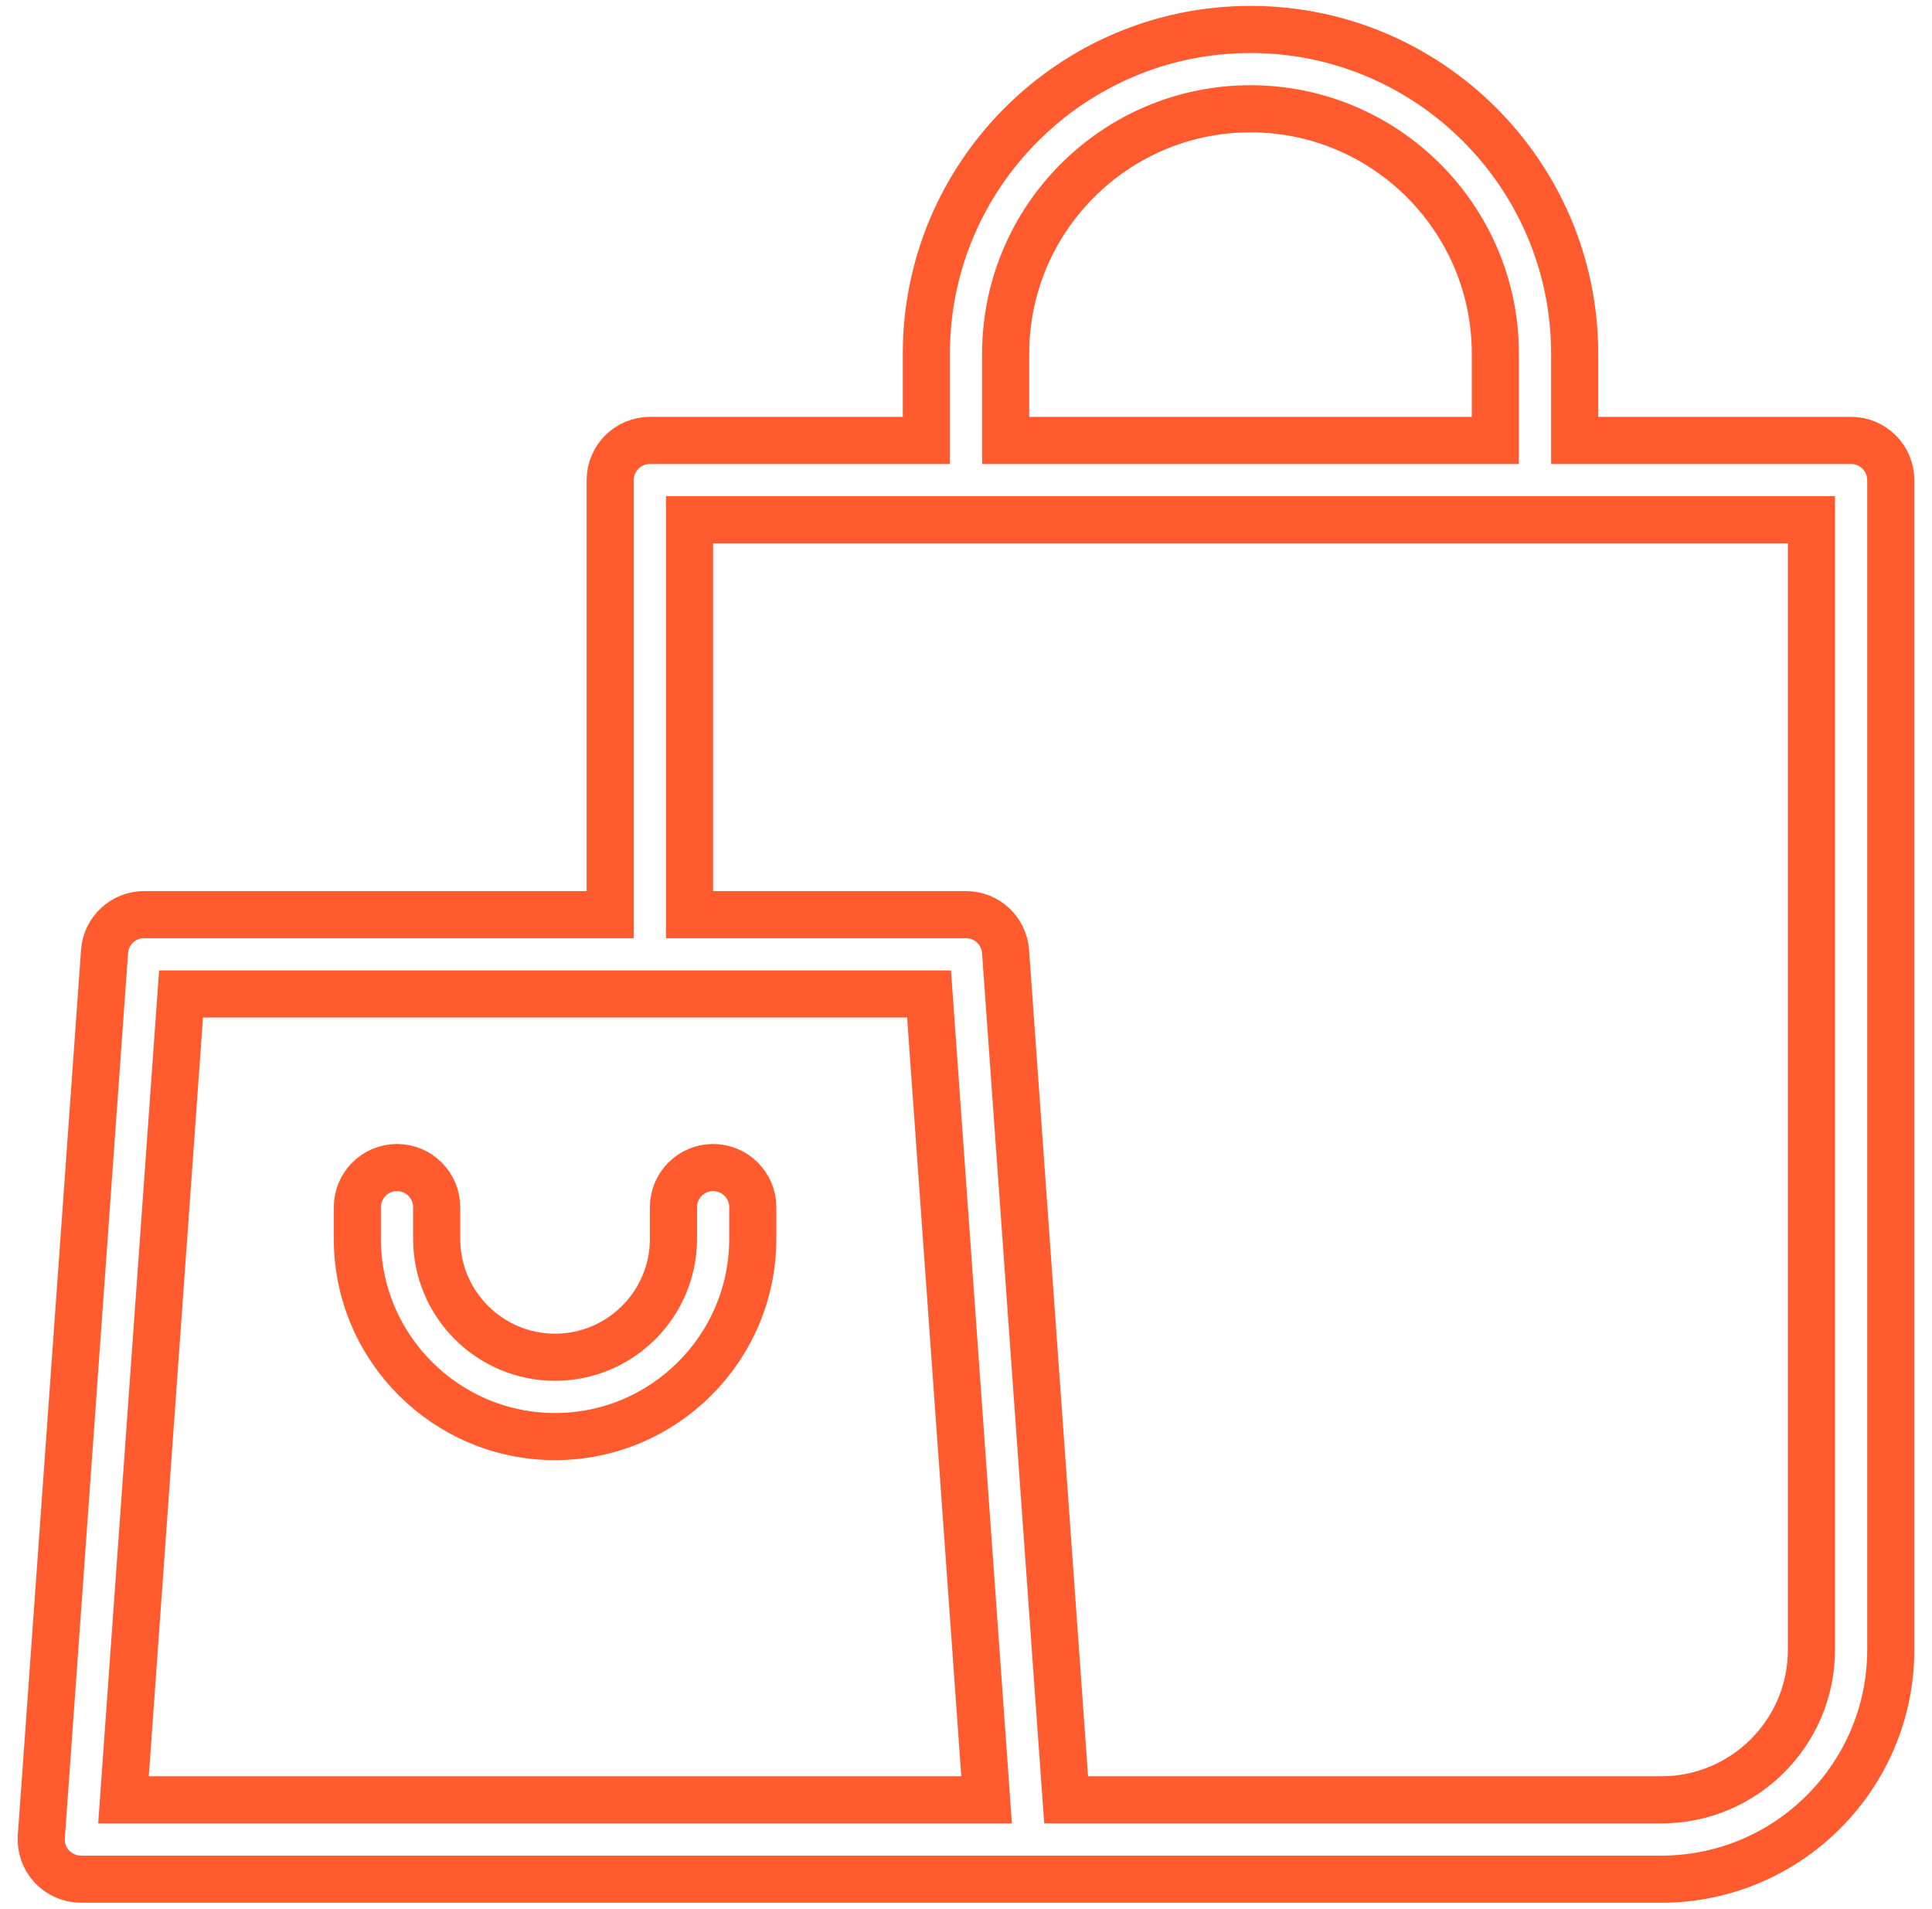 <svg width="82" height="81" viewBox="0 0 82 81" fill="none" xmlns="http://www.w3.org/2000/svg">
<g id="Group 241707">
<path id="Vector" d="M66.834 17.692V18.692H67.834H78.567C79.496 18.692 80.25 19.446 80.25 20.375V70.017C80.25 75.382 75.883 79.75 70.517 79.75H3.434C2.968 79.75 2.52 79.555 2.201 79.213C1.883 78.871 1.721 78.412 1.754 77.947L1.754 77.946L4.438 40.38C4.438 40.38 4.438 40.38 4.438 40.379C4.501 39.499 5.234 38.817 6.117 38.817H24.9H25.9V37.817V20.375C25.9 19.446 26.655 18.692 27.584 18.692H38.317H39.317V17.692V15.008C39.317 7.423 45.49 1.25 53.075 1.25C60.66 1.25 66.834 7.423 66.834 15.008V17.692ZM62.467 18.692H63.467V17.692V15.008C63.467 9.277 58.806 4.617 53.075 4.617C47.344 4.617 42.684 9.277 42.684 15.008V17.692V18.692H43.684H62.467ZM8.615 42.183H7.684L7.618 43.112L5.318 75.312L5.242 76.383H6.315H40.8H41.874L41.798 75.312L39.498 43.112L39.432 42.183H38.501H8.615ZM45.184 75.455L45.251 76.383H46.182H70.517C74.029 76.383 76.884 73.529 76.884 70.017V23.058V22.058H75.884H30.267H29.267V23.058V37.817V38.817H30.267H41C41.883 38.817 42.616 39.499 42.679 40.38L45.184 75.455Z" stroke="#FF5B2E" stroke-width="2"/>
<path id="Vector_2" d="M28.584 51.233C28.584 50.304 29.338 49.55 30.267 49.55C31.196 49.55 31.95 50.304 31.95 51.233V52.575C31.95 57.202 28.185 60.967 23.559 60.967C18.932 60.967 15.167 57.202 15.167 52.575V51.233C15.167 50.304 15.921 49.55 16.85 49.55C17.779 49.55 18.534 50.304 18.534 51.233V52.575C18.534 55.346 20.787 57.6 23.559 57.6C26.33 57.6 28.584 55.346 28.584 52.575V51.233Z" stroke="#FF5B2E" stroke-width="2"/>
</g>
</svg>
